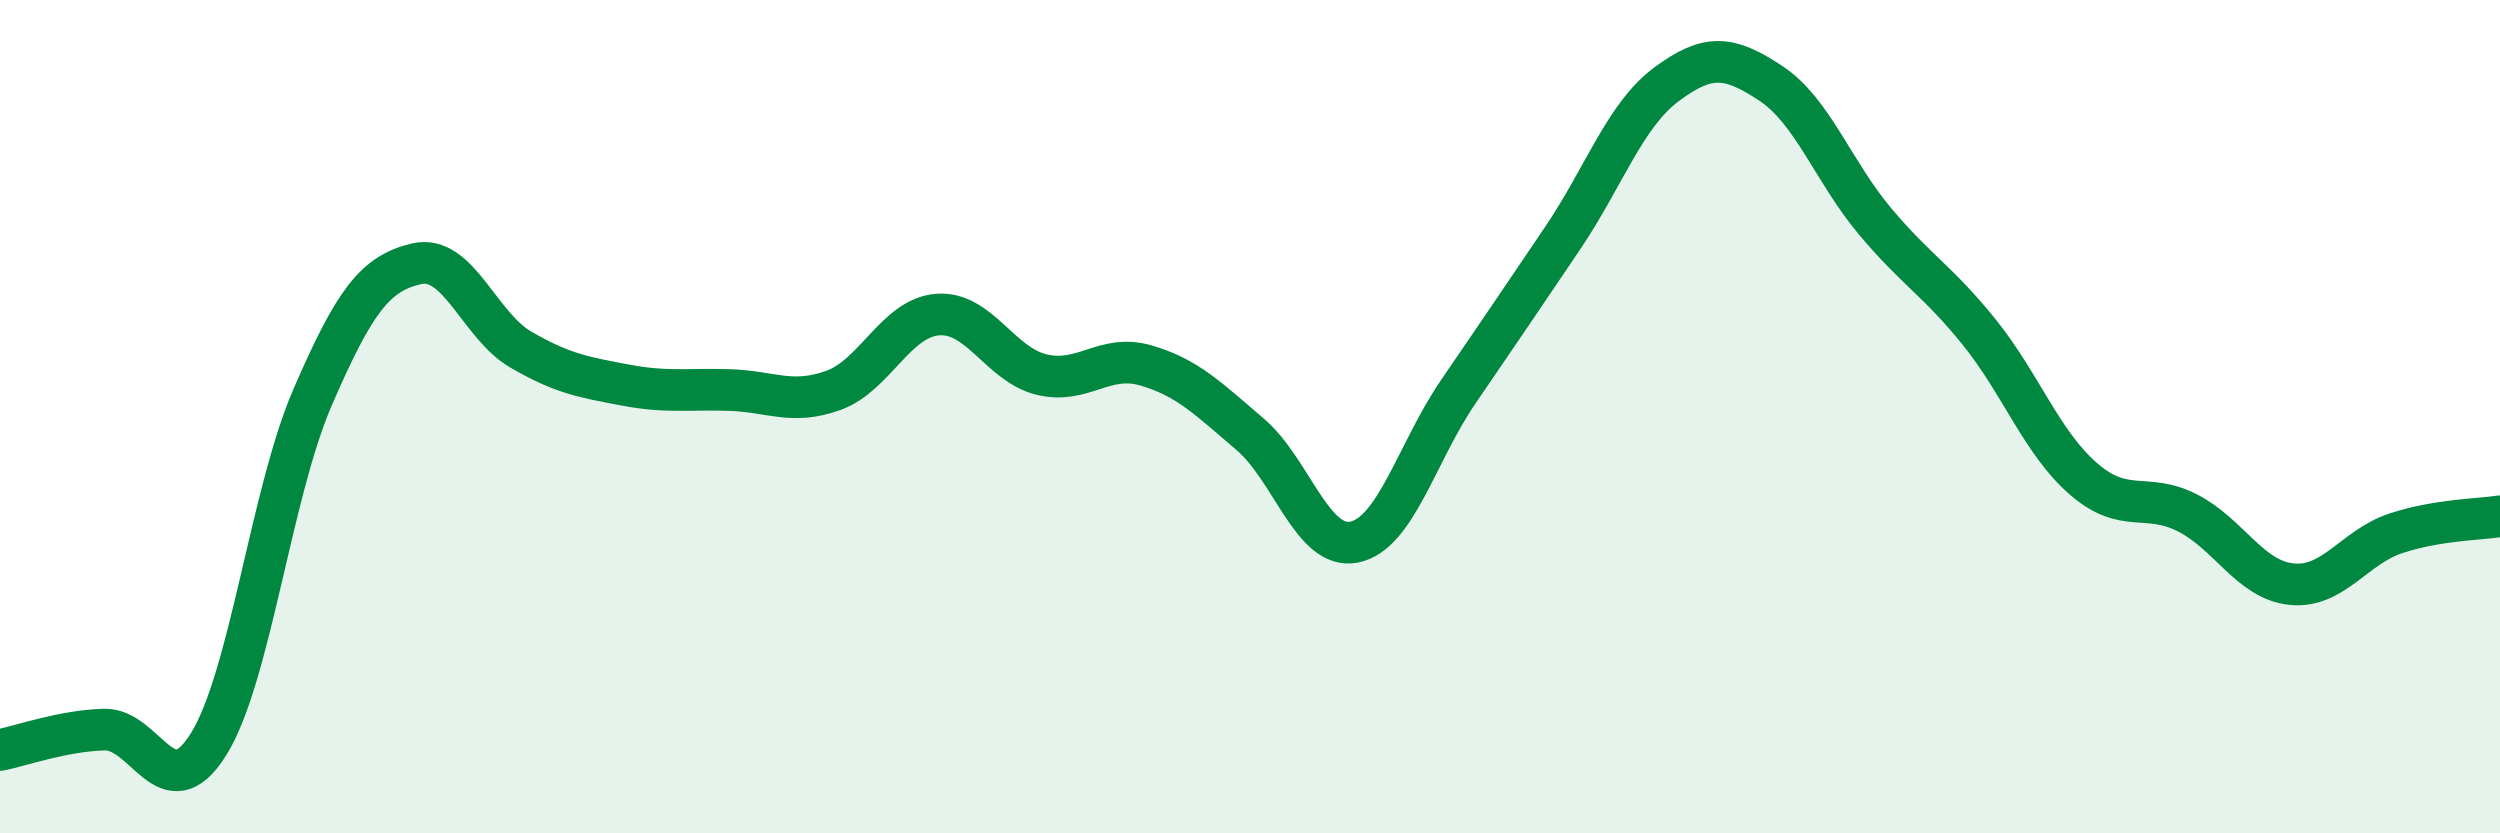 
    <svg width="60" height="20" viewBox="0 0 60 20" xmlns="http://www.w3.org/2000/svg">
      <path
        d="M 0,18 C 0.5,17.9 1.5,17.54 2.5,17.51 C 3.5,17.48 4,19.46 5,17.87 C 6,16.28 6.5,11.85 7.5,9.54 C 8.5,7.23 9,6.56 10,6.33 C 11,6.1 11.5,7.81 12.5,8.39 C 13.5,8.97 14,9.05 15,9.24 C 16,9.43 16.5,9.33 17.5,9.36 C 18.5,9.39 19,9.73 20,9.37 C 21,9.01 21.5,7.63 22.5,7.55 C 23.5,7.47 24,8.75 25,8.99 C 26,9.23 26.5,8.48 27.5,8.77 C 28.5,9.06 29,9.57 30,10.42 C 31,11.27 31.5,13.21 32.5,13.01 C 33.5,12.81 34,10.86 35,9.4 C 36,7.94 36.5,7.2 37.5,5.72 C 38.5,4.24 39,2.76 40,2.02 C 41,1.28 41.5,1.34 42.5,2 C 43.5,2.66 44,4.12 45,5.31 C 46,6.5 46.5,6.73 47.5,7.97 C 48.5,9.21 49,10.62 50,11.49 C 51,12.36 51.5,11.8 52.5,12.31 C 53.5,12.82 54,13.92 55,14.02 C 56,14.12 56.5,13.13 57.5,12.8 C 58.5,12.47 59.5,12.47 60,12.39L60 20L0 20Z"
        fill="#008740"
        opacity="0.1"
        stroke-linecap="round"
        stroke-linejoin="round"
      />
      <path
        d="M 0,18 C 0.5,17.9 1.5,17.54 2.5,17.51 C 3.5,17.48 4,19.46 5,17.87 C 6,16.28 6.5,11.85 7.5,9.54 C 8.5,7.23 9,6.56 10,6.33 C 11,6.1 11.5,7.81 12.5,8.39 C 13.5,8.97 14,9.05 15,9.24 C 16,9.43 16.5,9.33 17.5,9.36 C 18.5,9.39 19,9.73 20,9.37 C 21,9.01 21.5,7.63 22.5,7.55 C 23.5,7.47 24,8.75 25,8.99 C 26,9.23 26.5,8.48 27.5,8.77 C 28.5,9.06 29,9.57 30,10.42 C 31,11.27 31.5,13.21 32.5,13.01 C 33.5,12.81 34,10.86 35,9.4 C 36,7.94 36.5,7.2 37.5,5.72 C 38.5,4.24 39,2.76 40,2.02 C 41,1.28 41.5,1.34 42.5,2 C 43.5,2.66 44,4.12 45,5.31 C 46,6.5 46.5,6.73 47.5,7.97 C 48.5,9.21 49,10.62 50,11.49 C 51,12.36 51.5,11.8 52.5,12.31 C 53.5,12.82 54,13.92 55,14.02 C 56,14.12 56.5,13.13 57.5,12.8 C 58.5,12.47 59.5,12.47 60,12.39"
        stroke="#008740"
        stroke-width="1"
        fill="none"
        stroke-linecap="round"
        stroke-linejoin="round"
      />
    </svg>
  